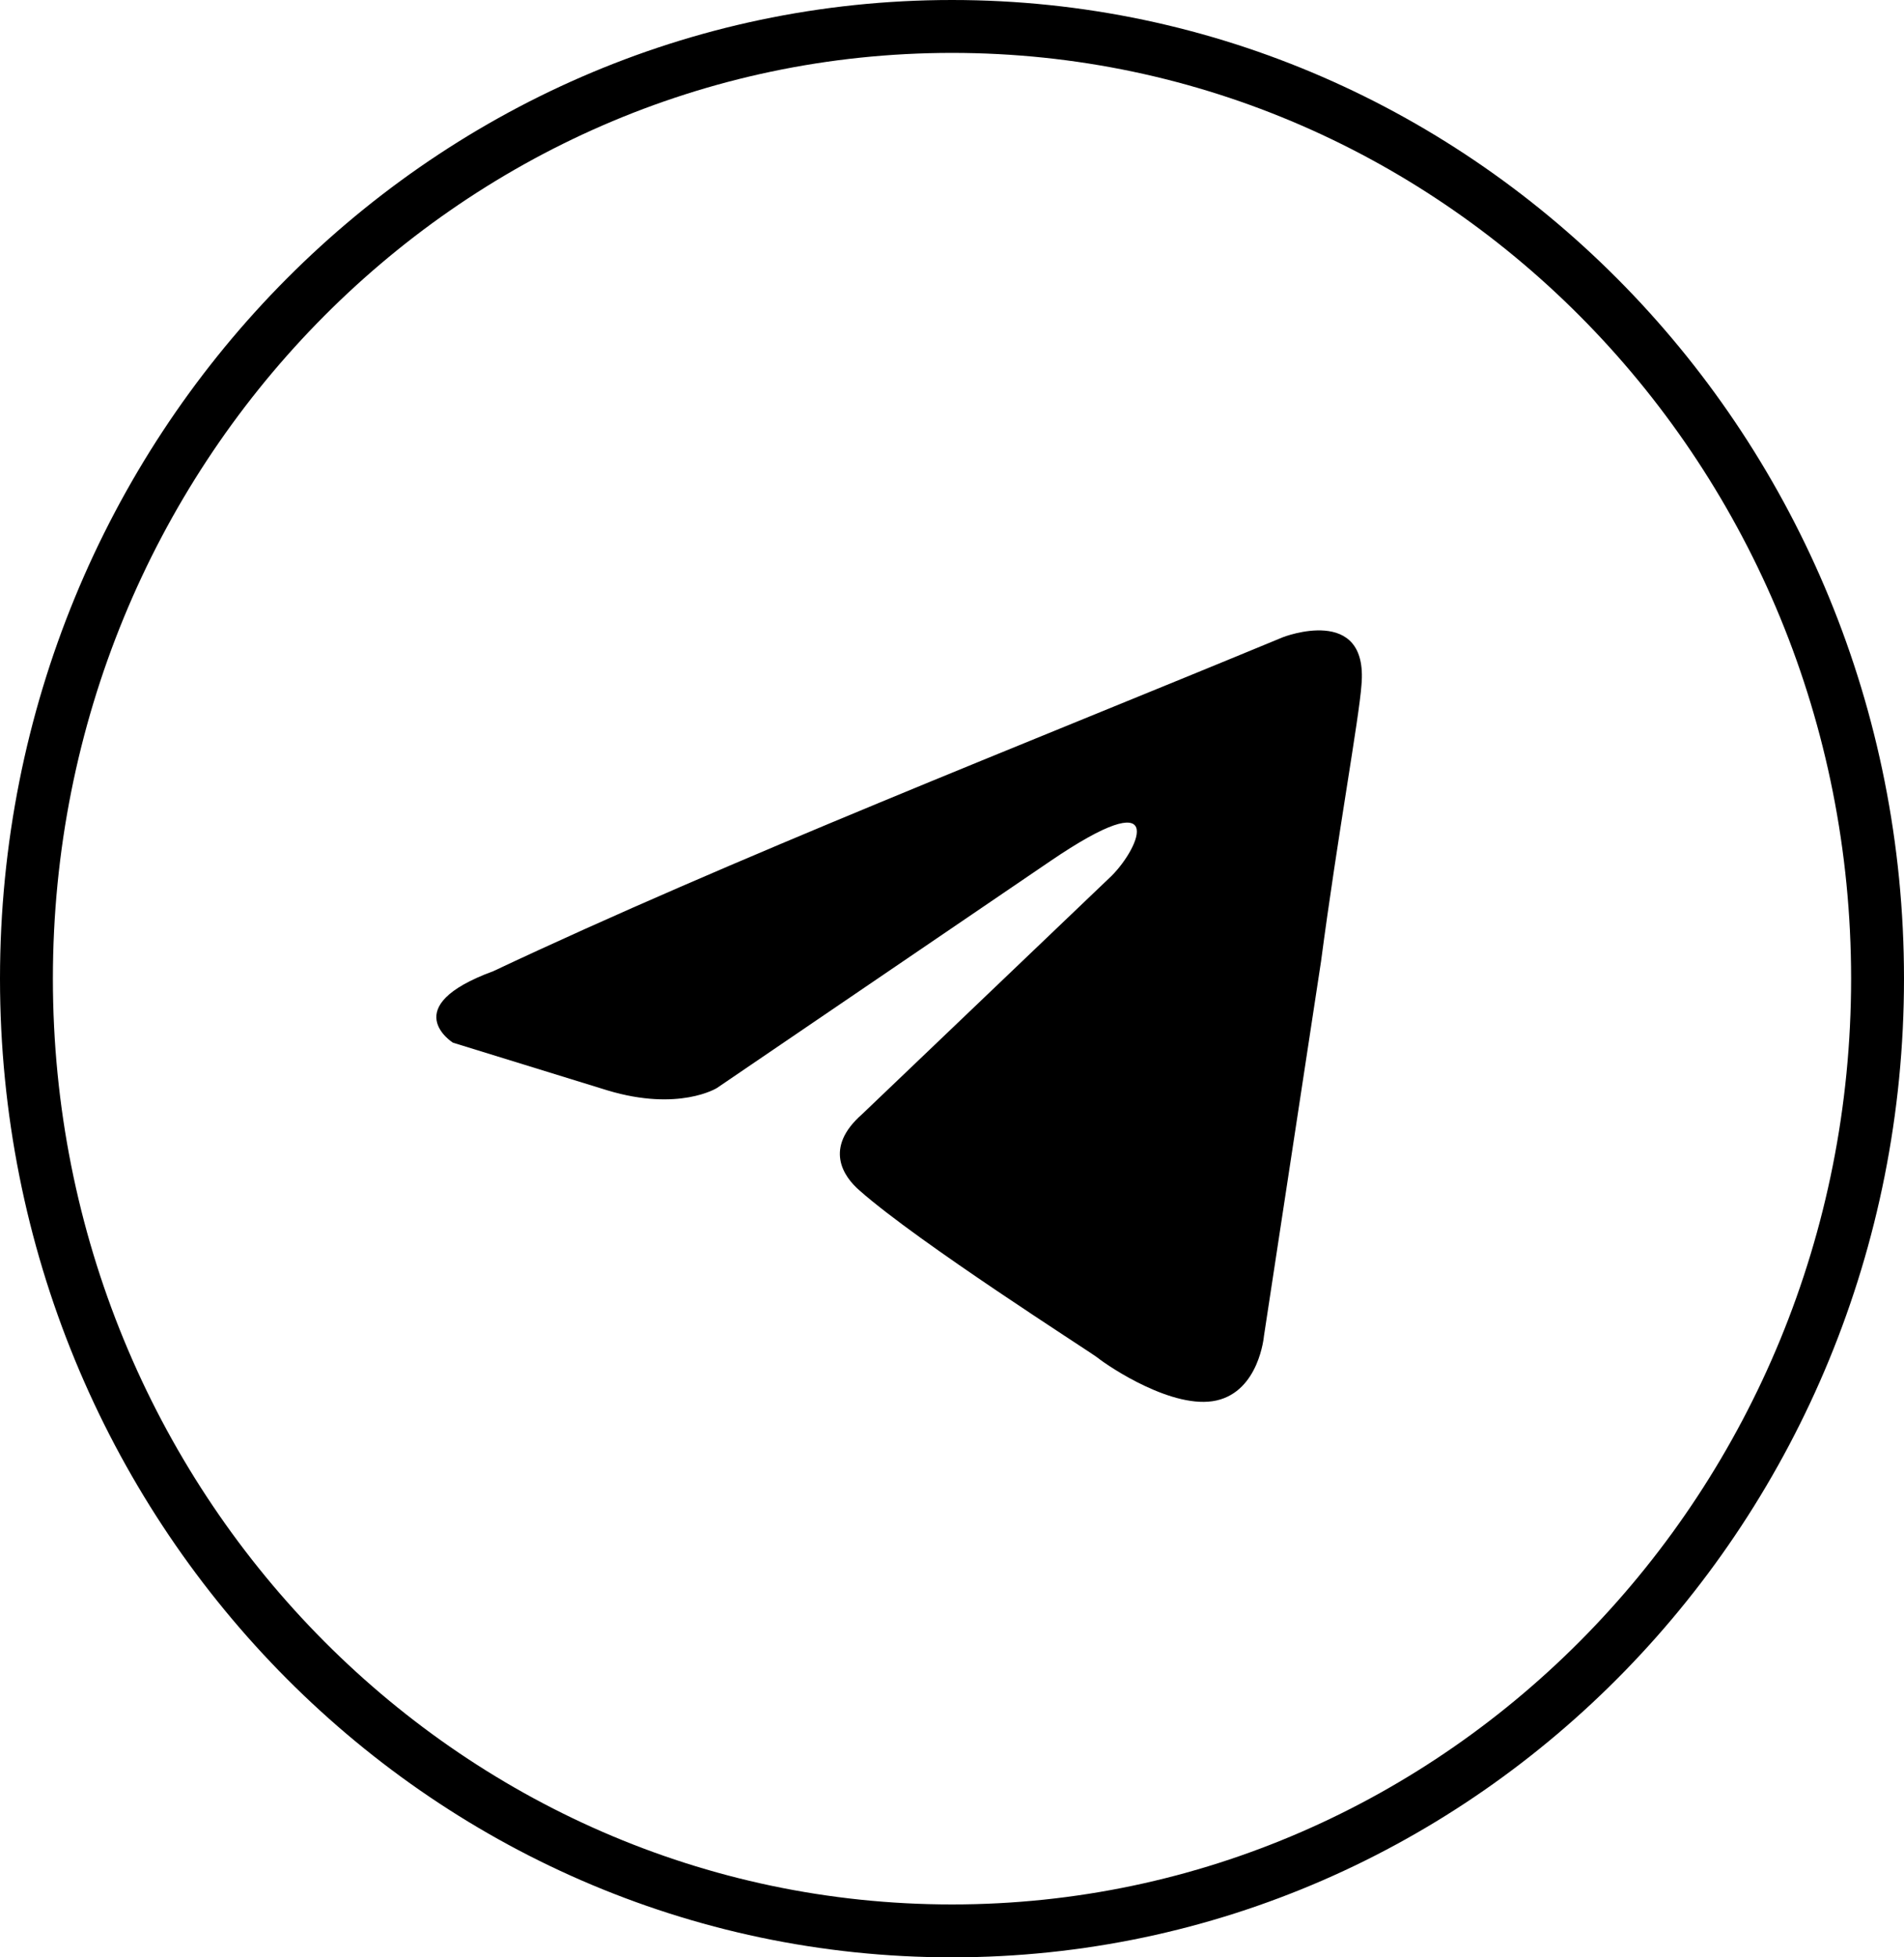 <?xml version="1.0" encoding="UTF-8"?> <svg xmlns="http://www.w3.org/2000/svg" width="36" height="37" viewBox="0 0 36 37" fill="none"><path d="M35.5 18.5C35.5 28.454 27.652 36.5 18 36.5C8.348 36.5 0.5 28.454 0.5 18.5C0.5 8.546 8.348 0.5 18 0.5C27.652 0.5 35.5 8.546 35.5 18.5Z" stroke="black"></path><path d="M24.258 12.045C24.258 12.045 25.877 11.414 25.742 12.947C25.697 13.578 25.293 15.788 24.977 18.177L23.898 25.257C23.898 25.257 23.808 26.294 22.999 26.474C22.19 26.654 20.975 25.843 20.75 25.663C20.57 25.527 17.378 23.498 16.254 22.506C15.939 22.235 15.579 21.695 16.299 21.063L21.02 16.554C21.56 16.012 22.1 14.75 19.851 16.283L13.555 20.567C13.555 20.567 12.836 21.018 11.487 20.612L8.564 19.71C8.564 19.71 7.485 19.034 9.328 18.358C13.825 16.238 19.357 14.074 24.258 12.045" fill="black"></path></svg> 